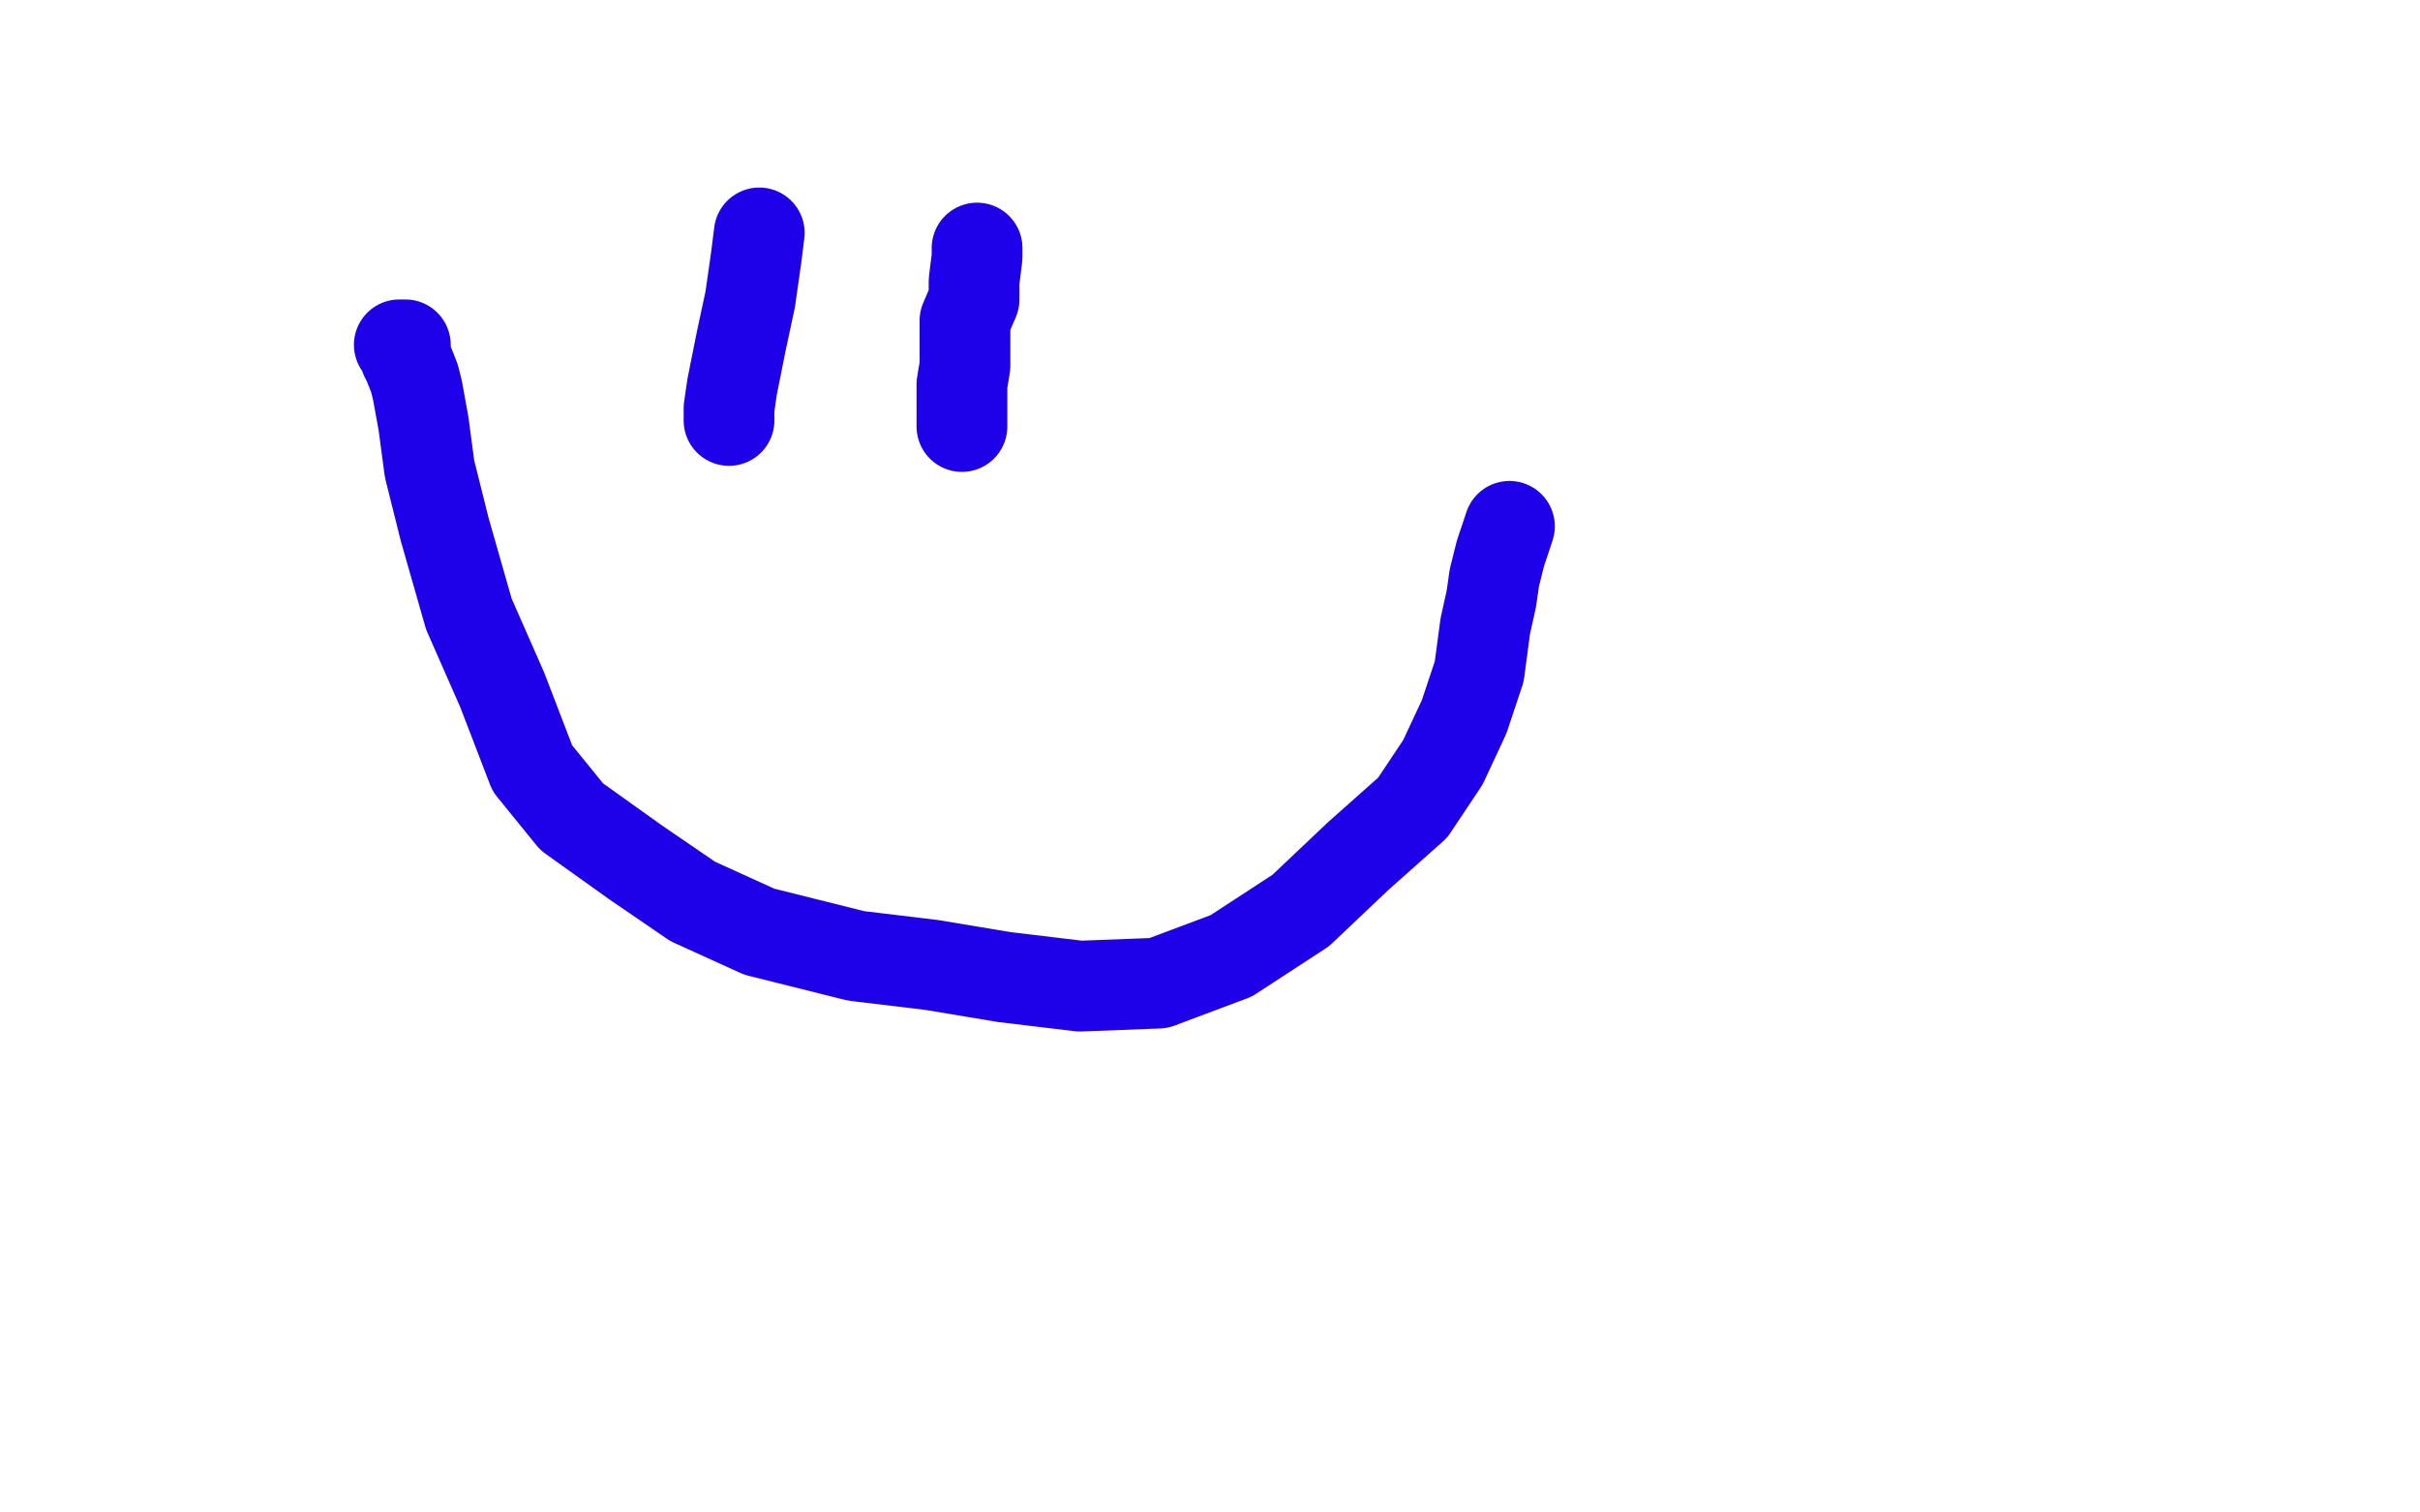 <?xml version="1.0" standalone="no"?>
<!DOCTYPE svg PUBLIC "-//W3C//DTD SVG 1.1//EN"
"http://www.w3.org/Graphics/SVG/1.1/DTD/svg11.dtd">

<svg width="800" height="500" version="1.1" xmlns="http://www.w3.org/2000/svg" xmlns:xlink="http://www.w3.org/1999/xlink" style="stroke-antialiasing: false"><desc>This SVG has been created on https://colorillo.com/</desc><rect x='0' y='0' width='800' height='500' style='fill: rgb(255,255,255); stroke-width:0' /><polyline points="251,77 250,85 250,85 248,99 248,99 245,113 245,113 242,128 242,128 241,135 241,135 241,138 241,138 241,139" style="fill: none; stroke: #1e00e9; stroke-width: 30; stroke-linejoin: round; stroke-linecap: round; stroke-antialiasing: false; stroke-antialias: 0; opacity: 1.0"/>
<polyline points="323,82 323,85 323,85 322,93 322,93 322,99 322,99 319,106 319,106 319,113 319,113 319,116 319,116 319,117 319,121 318,127 318,130 318,133 318,135 318,136 318,137 318,139 318,141" style="fill: none; stroke: #1e00e9; stroke-width: 30; stroke-linejoin: round; stroke-linecap: round; stroke-antialiasing: false; stroke-antialias: 0; opacity: 1.0"/>
<polyline points="132,114 134,114 134,114 134,118 134,118 135,120 135,120 137,125 137,125 138,129 138,129 140,140 140,140 142,155 142,155 147,175 155,203 166,228 176,254 189,270 210,285 229,298 251,308 283,316 308,319 332,323 357,326 383,325 407,316 430,301 449,283 467,267 477,252 484,237 489,222 491,207 493,198 494,191 496,183 498,177 499,174" style="fill: none; stroke: #1e00e9; stroke-width: 30; stroke-linejoin: round; stroke-linecap: round; stroke-antialiasing: false; stroke-antialias: 0; opacity: 1.0"/>
</svg>
